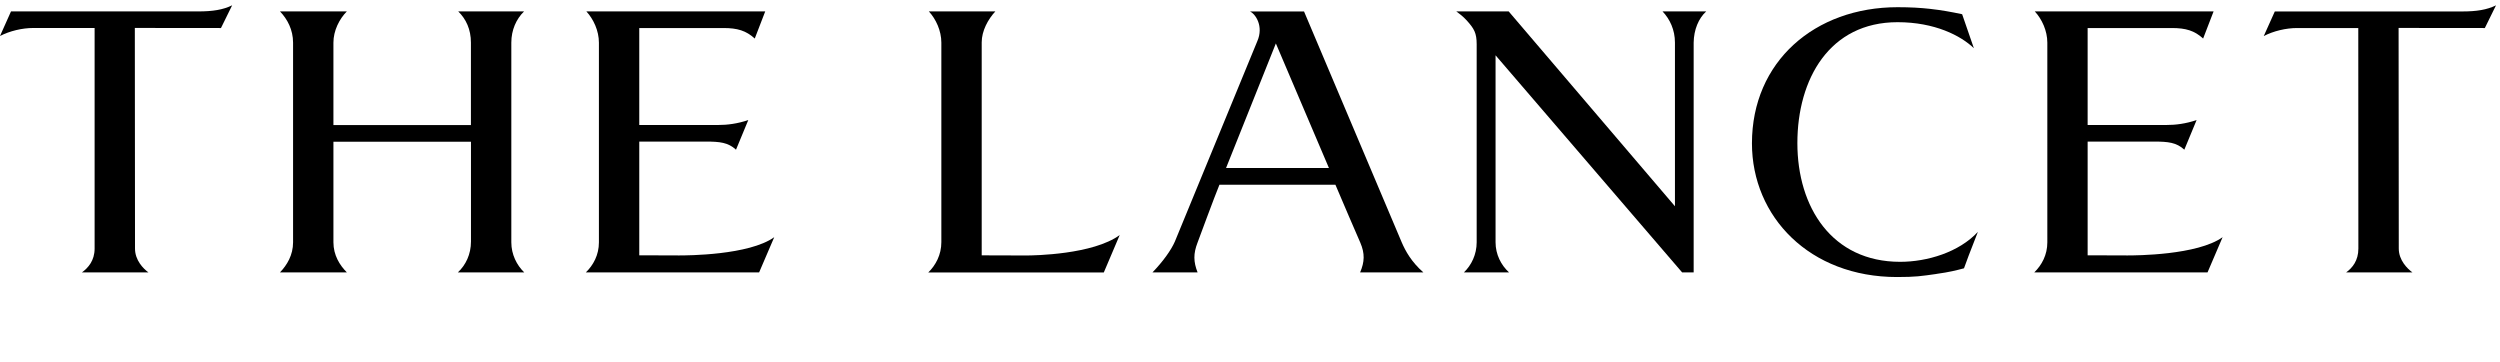 <?xml version="1.0" encoding="UTF-8"?> <svg xmlns="http://www.w3.org/2000/svg" id="Layer_1" data-name="Layer 1" viewBox="0 0 552 80"><path d="M73.62,31.3v22.2c0,2.85,1.38,5.05,2.96,6.64h-14.76c1.54-1.6,2.89-3.8,2.89-6.64V9.42c0-2.85-1.26-5.21-2.89-6.9h14.76c-1.67,1.69-2.96,4.26-2.96,6.9v18.2h30.36V9.42c0-2.94-1.08-5.21-2.8-6.9h14.53c-1.73,1.69-2.81,4.11-2.81,6.9v44.08c0,2.69,1.2,5.05,2.85,6.64h-14.65c1.72-1.6,2.89-3.96,2.89-6.81v-22.04h-30.37Z"></path><path d="M167.61,60.15h-38.26c1.65-1.6,2.89-3.85,2.89-6.64V9.42c0-2.64-1.21-5.21-2.77-6.9h39.49l-2.31,5.99c-1.92-1.75-3.83-2.32-6.91-2.32h-18.59v21.41c5.39,0,11.1,0,17.36,0,2.13,0,4.31-.29,6.71-1.09l-2.71,6.54c-1.75-1.6-3.56-1.79-6.72-1.79h-14.64v25.11c3.69,0,5.04.03,8.8.03,1.78,0,15.42-.04,21-4.03l-3.34,7.78Z"></path><path d="M487.42,60.15h-38.26c1.65-1.6,2.89-3.85,2.89-6.64V9.42c0-2.64-1.2-5.21-2.77-6.9h39.48l-2.31,5.99c-1.91-1.75-3.82-2.32-6.91-2.32h-18.59v21.41c5.38,0,11.09,0,17.35,0,2.13,0,4.32-.29,6.71-1.09l-2.71,6.54c-1.75-1.6-3.55-1.79-6.72-1.79h-14.63v25.11c3.7,0,5.04.03,8.8.03,1.77,0,15.42-.04,21-4.03l-3.33,7.78Z"></path><path d="M216.76,9.36v47.02c3.79,0,6.06.03,9.82.03,1.78,0,14.75-.2,20.65-4.51l-3.51,8.26h-38.76c1.65-1.6,2.89-3.91,2.89-6.7V9.42c0-2.64-1.2-5.21-2.76-6.9h14.68c-1.63,1.76-3.01,4.31-3.01,6.83Z"></path><path d="M269.25,40.79c-1,2.4-4.84,12.8-4.84,12.8-.93,2.41-.91,4.2.02,6.56h-9.97c2.32-2.4,4.11-4.89,4.95-6.81l18.21-44.26c1.43-3.3-.4-5.99-1.62-6.55h11.93l21.57,50.98c.82,1.9,2.12,4.29,4.78,6.64h-13.97c.99-2.3,1.08-4.16.05-6.56,0,0-4.88-11.25-5.5-12.8,0,0-25.61,0-25.61,0ZM293.43,37.1l-11.72-27.51-11,27.51h22.72Z"></path><path d="M373.96,9.42v50.72h-2.55l-41.19-47.93v41.29c0,2.69,1.23,5.05,2.97,6.64h-9.95c1.66-1.6,2.81-3.96,2.81-6.64V9.78c0-2.49-.56-3.45-2.18-5.25-.82-.91-1.75-1.6-2.32-2.01h11.57l36.71,43.02V9.42c0-2.85-1.13-5.21-2.74-6.9h9.64c-1.69,1.53-2.73,4.05-2.77,6.9Z"></path><path d="M427.56,60.49c-3.35.47-4.52.68-8.7.68-19.29,0-32.03-13.31-32.03-29.52,0-18.04,13.86-30.06,32.16-30.06,2.83,0,5.09.14,7.09.36,2.61.29,4.7.67,7.16,1.19l2.59,7.5c-2.89-2.77-8.63-5.74-16.85-5.74-15.02,0-22.12,12.54-22.12,26.7s7.63,26.21,22.69,26.21c5.97,0,13-2.11,17.17-6.62-1.79,4.52-2.63,6.82-3.07,8.05-1.7.45-3.18.84-6.09,1.24Z"></path><path d="M48.8,6.19l-19.03-.02.04,48.72c0,2.55,1.8,4.41,2.97,5.26h-14.7c1.39-1,2.81-2.62,2.81-5.26V6.18H7.34c-2.41,0-5.19.65-7.34,1.77L2.43,2.52h41.36c3.19,0,5.45-.36,7.47-1.35l-2.47,5.02Z"></path><path d="M548.64,6.19l-19.03-.02.04,48.72c0,2.55,1.86,4.41,3.02,5.26h-14.65c1.4-1,2.71-2.62,2.71-5.26l-.02-48.7h-13.53c-2.4,0-5.19.65-7.34,1.77l2.44-5.43h41.36c3.19,0,5.45-.36,7.48-1.35l-2.47,5.02Z"></path></svg> 